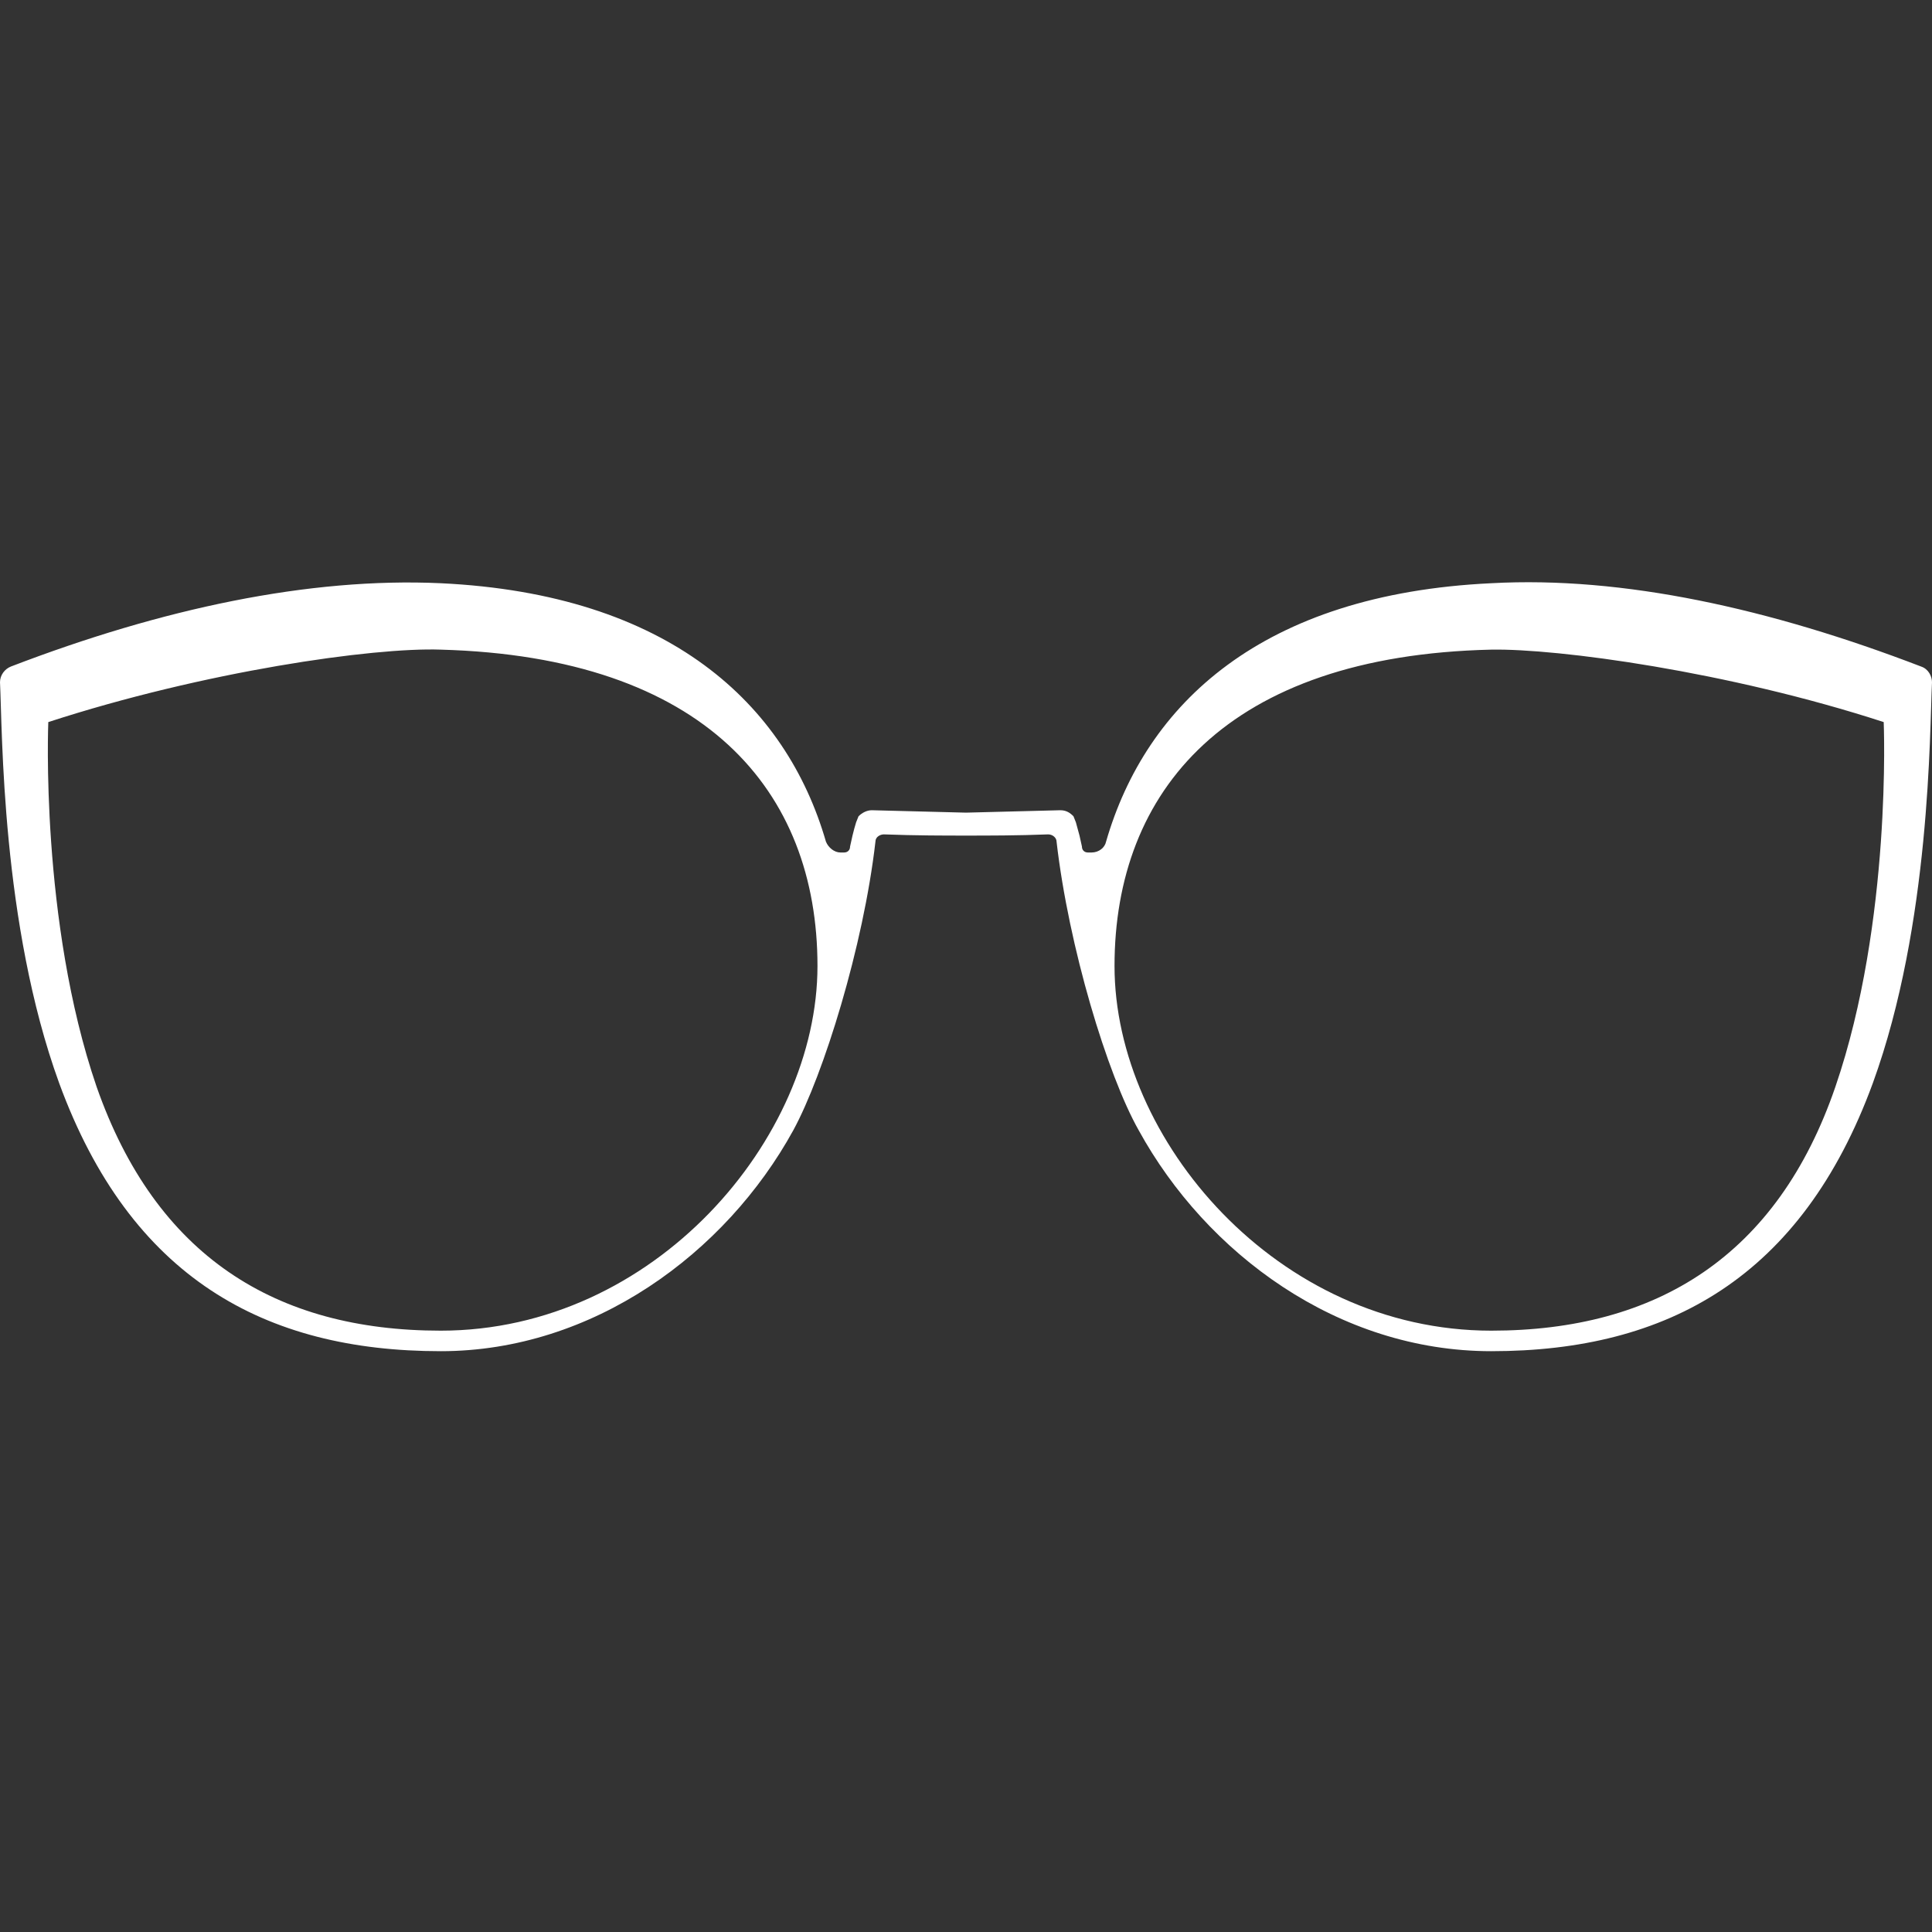 <?xml version="1.0" encoding="utf-8"?>
<!-- Generator: Adobe Illustrator 22.1.0, SVG Export Plug-In . SVG Version: 6.00 Build 0)  -->
<svg version="1.1" id="圖層_1" xmlns="http://www.w3.org/2000/svg" xmlns:xlink="http://www.w3.org/1999/xlink" width="160" height="160"
	 viewBox="0 0 160 160" style="enable-background:new 0 0 160 160;" xml:space="preserve">
<rect x="0" y="0" width="160" height="160" fill="#333333" stroke="none"/>
<style type="text/css">
	.st0{fill:#FFFFFF;}
</style>
<g id="Mask_Group_380" transform="translate(-3719 -911)">
	<path id="Path_3844" class="st0" d="M3878.1,966.2c-12.5-4.8-24.7-7.5-35.6-6.9c-19,0.9-28.6,10-31.9,21.4
		c-0.1,0.5-0.6,0.9-1.2,0.9h-0.3c-0.3,0-0.5-0.2-0.5-0.5l-0.2-0.9c-0.1-0.4-0.2-0.7-0.3-1.1l-0.2-0.5c-0.3-0.3-0.6-0.5-1.1-0.5
		l-7.8,0.2l-7.8-0.2c-0.4,0-0.8,0.2-1.1,0.5l-0.2,0.5c-0.1,0.3-0.2,0.7-0.3,1.1l-0.2,0.9c0,0.3-0.2,0.5-0.5,0.5h-0.3
		c-0.5,0-1-0.4-1.2-0.9c-3.3-11.4-13-20.5-31.9-21.4c-10.9-0.5-23.1,2.1-35.6,6.9c-0.5,0.2-0.9,0.7-0.9,1.3c0.2,4,0.1,20,4.9,33.2
		c5.9,16.1,17,22.2,31.6,22.2c12.6,0,23.6-8.1,29.2-18.3c2.5-4.6,5.8-15.2,6.8-23.9c0-0.4,0.4-0.6,0.7-0.6c2.6,0.1,5.1,0.1,6.8,0.1
		c1.8,0,4.3,0,6.8-0.1c0.4,0,0.7,0.3,0.7,0.6c1,8.7,4.2,19.3,6.8,23.9c5.6,10.2,16.5,18.3,29.2,18.3c14.6,0,25.7-6.1,31.6-22.2
		c4.8-13.2,4.7-29.2,4.9-33.2C3879,967,3878.7,966.4,3878.1,966.2z M3755.5,1021.2c-13.7,0-23.6-6.2-28.5-20.2
		c-4.7-13.7-4-30.2-4-30.2c12.9-4.2,26.9-6.2,32.5-6c21.9,0.6,31.2,11.7,31.2,26.2C3786.7,1005.3,3773.2,1021.2,3755.5,1021.2z
		 M3871,1001c-4.8,14-14.8,20.2-28.5,20.2c-17.7,0-31.2-15.8-31.2-30.2c0-14.5,9.3-25.7,31.2-26.2c5.5-0.1,19.6,1.8,32.5,6
		C3875,970.8,3875.7,987.3,3871,1001L3871,1001z"/>
</g>
</svg>
